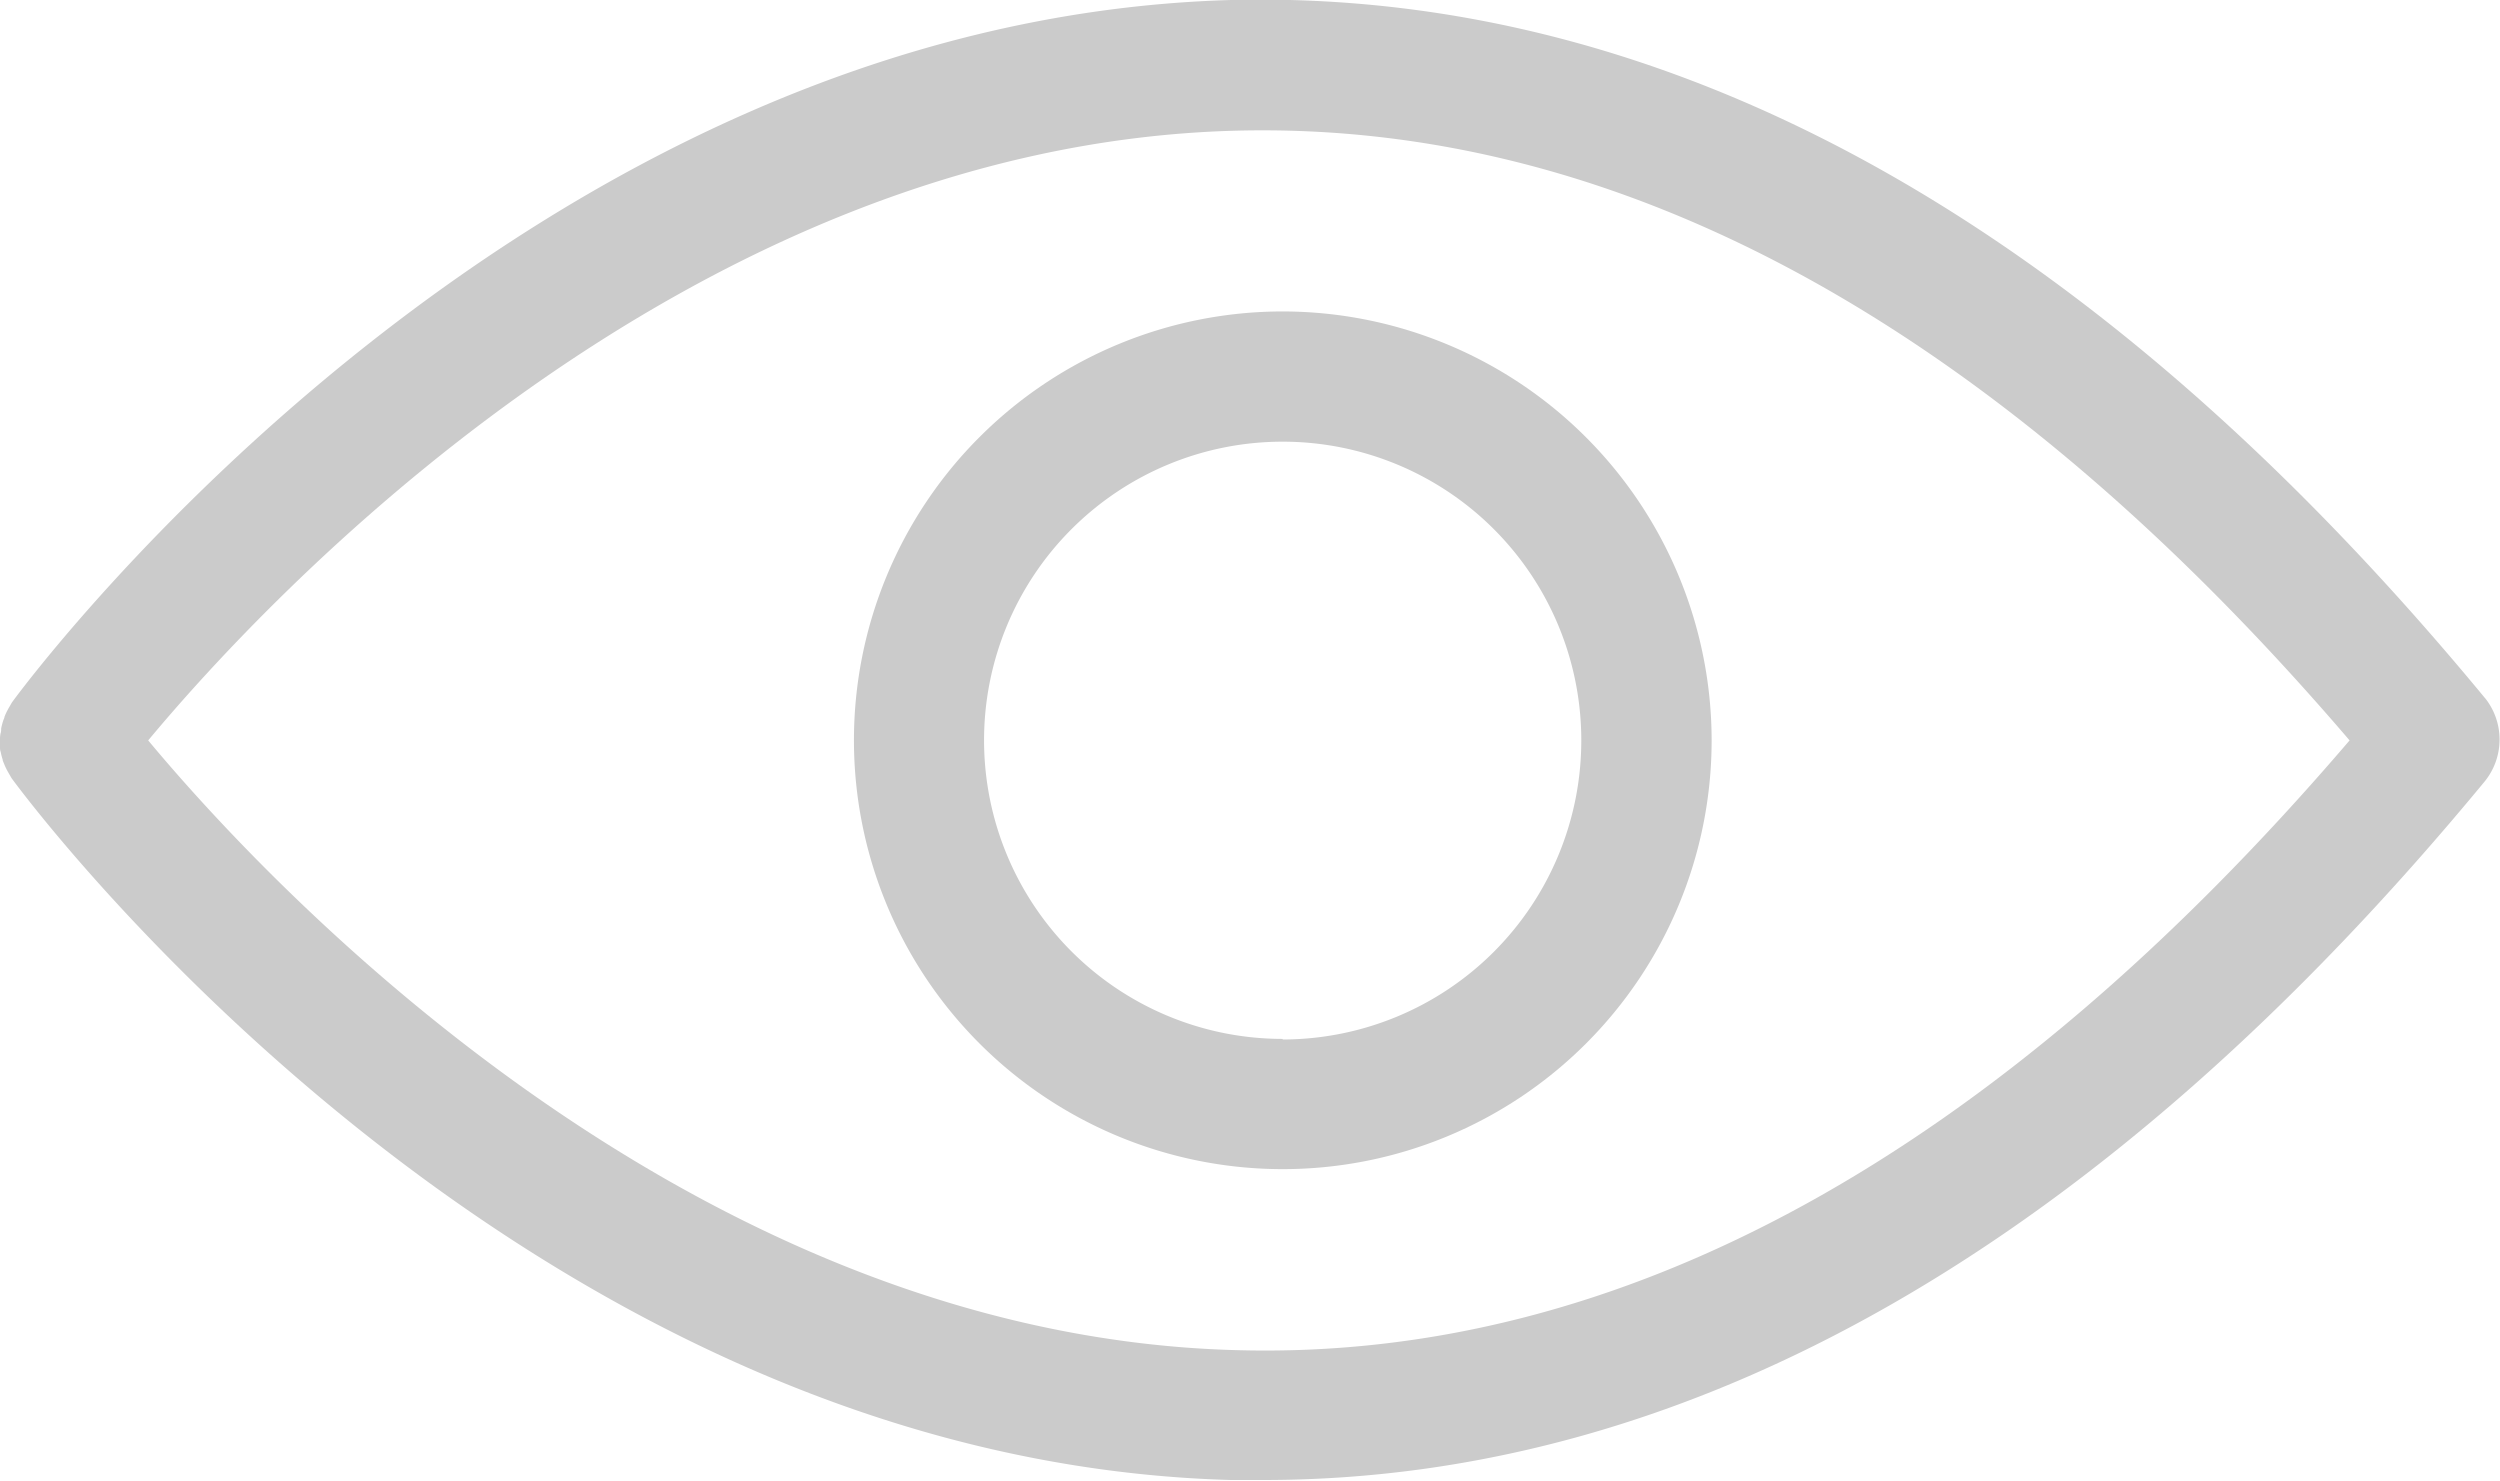 <svg xmlns="http://www.w3.org/2000/svg" xmlns:xlink="http://www.w3.org/1999/xlink" width="21.424" height="12.69" viewBox="0 0 21.424 12.69">
  <defs>
    <clipPath id="clip-path">
      <rect id="Retângulo_10020" data-name="Retângulo 10020" width="21.424" height="12.69" fill="#cbcbcb"/>
    </clipPath>
  </defs>
  <g id="Grupo_30424" data-name="Grupo 30424" clip-path="url(#clip-path)">
    <path id="Caminho_127072" data-name="Caminho 127072" d="M21.3,5.988C17.936,1.911,14.319-.093,10.55,0,4.468.173.282,5.775.107,6.013c-.008.011-.014.023-.021.035s-.011.018-.016.028a.517.517,0,0,0-.032.068c0,.011-.008.022-.011.033a.566.566,0,0,0-.017.066c0,.015,0,.029-.006.044A.488.488,0,0,0,0,6.4c0,.015,0,.029.006.044a.566.566,0,0,0,.017.066c0,.011.007.022.011.033a.555.555,0,0,0,.032.068l.016.028c.007.011.013.024.021.035.175.238,4.362,5.839,10.443,6.009.094,0,.188,0,.281,0,3.668,0,7.188-2.014,10.468-5.989a.57.57,0,0,0,0-.713M10.588,11.57C5.859,11.441,2.246,7.517,1.27,6.345c.976-1.173,4.589-5.1,9.318-5.225,3.3-.086,6.506,1.672,9.547,5.225-3.041,3.554-6.244,5.321-9.547,5.225" transform="translate(0 0)" fill="#cbcbcb"/>
    <path id="Caminho_127073" data-name="Caminho 127073" d="M29.884,9.561a3.675,3.675,0,1,0,3.676,3.675,3.679,3.679,0,0,0-3.676-3.675m0,6.234a2.559,2.559,0,1,1,2.559-2.559A2.562,2.562,0,0,1,29.884,15.8" transform="translate(-18.892 -6.892)" fill="#cbcbcb"/>
  </g>
</svg>
